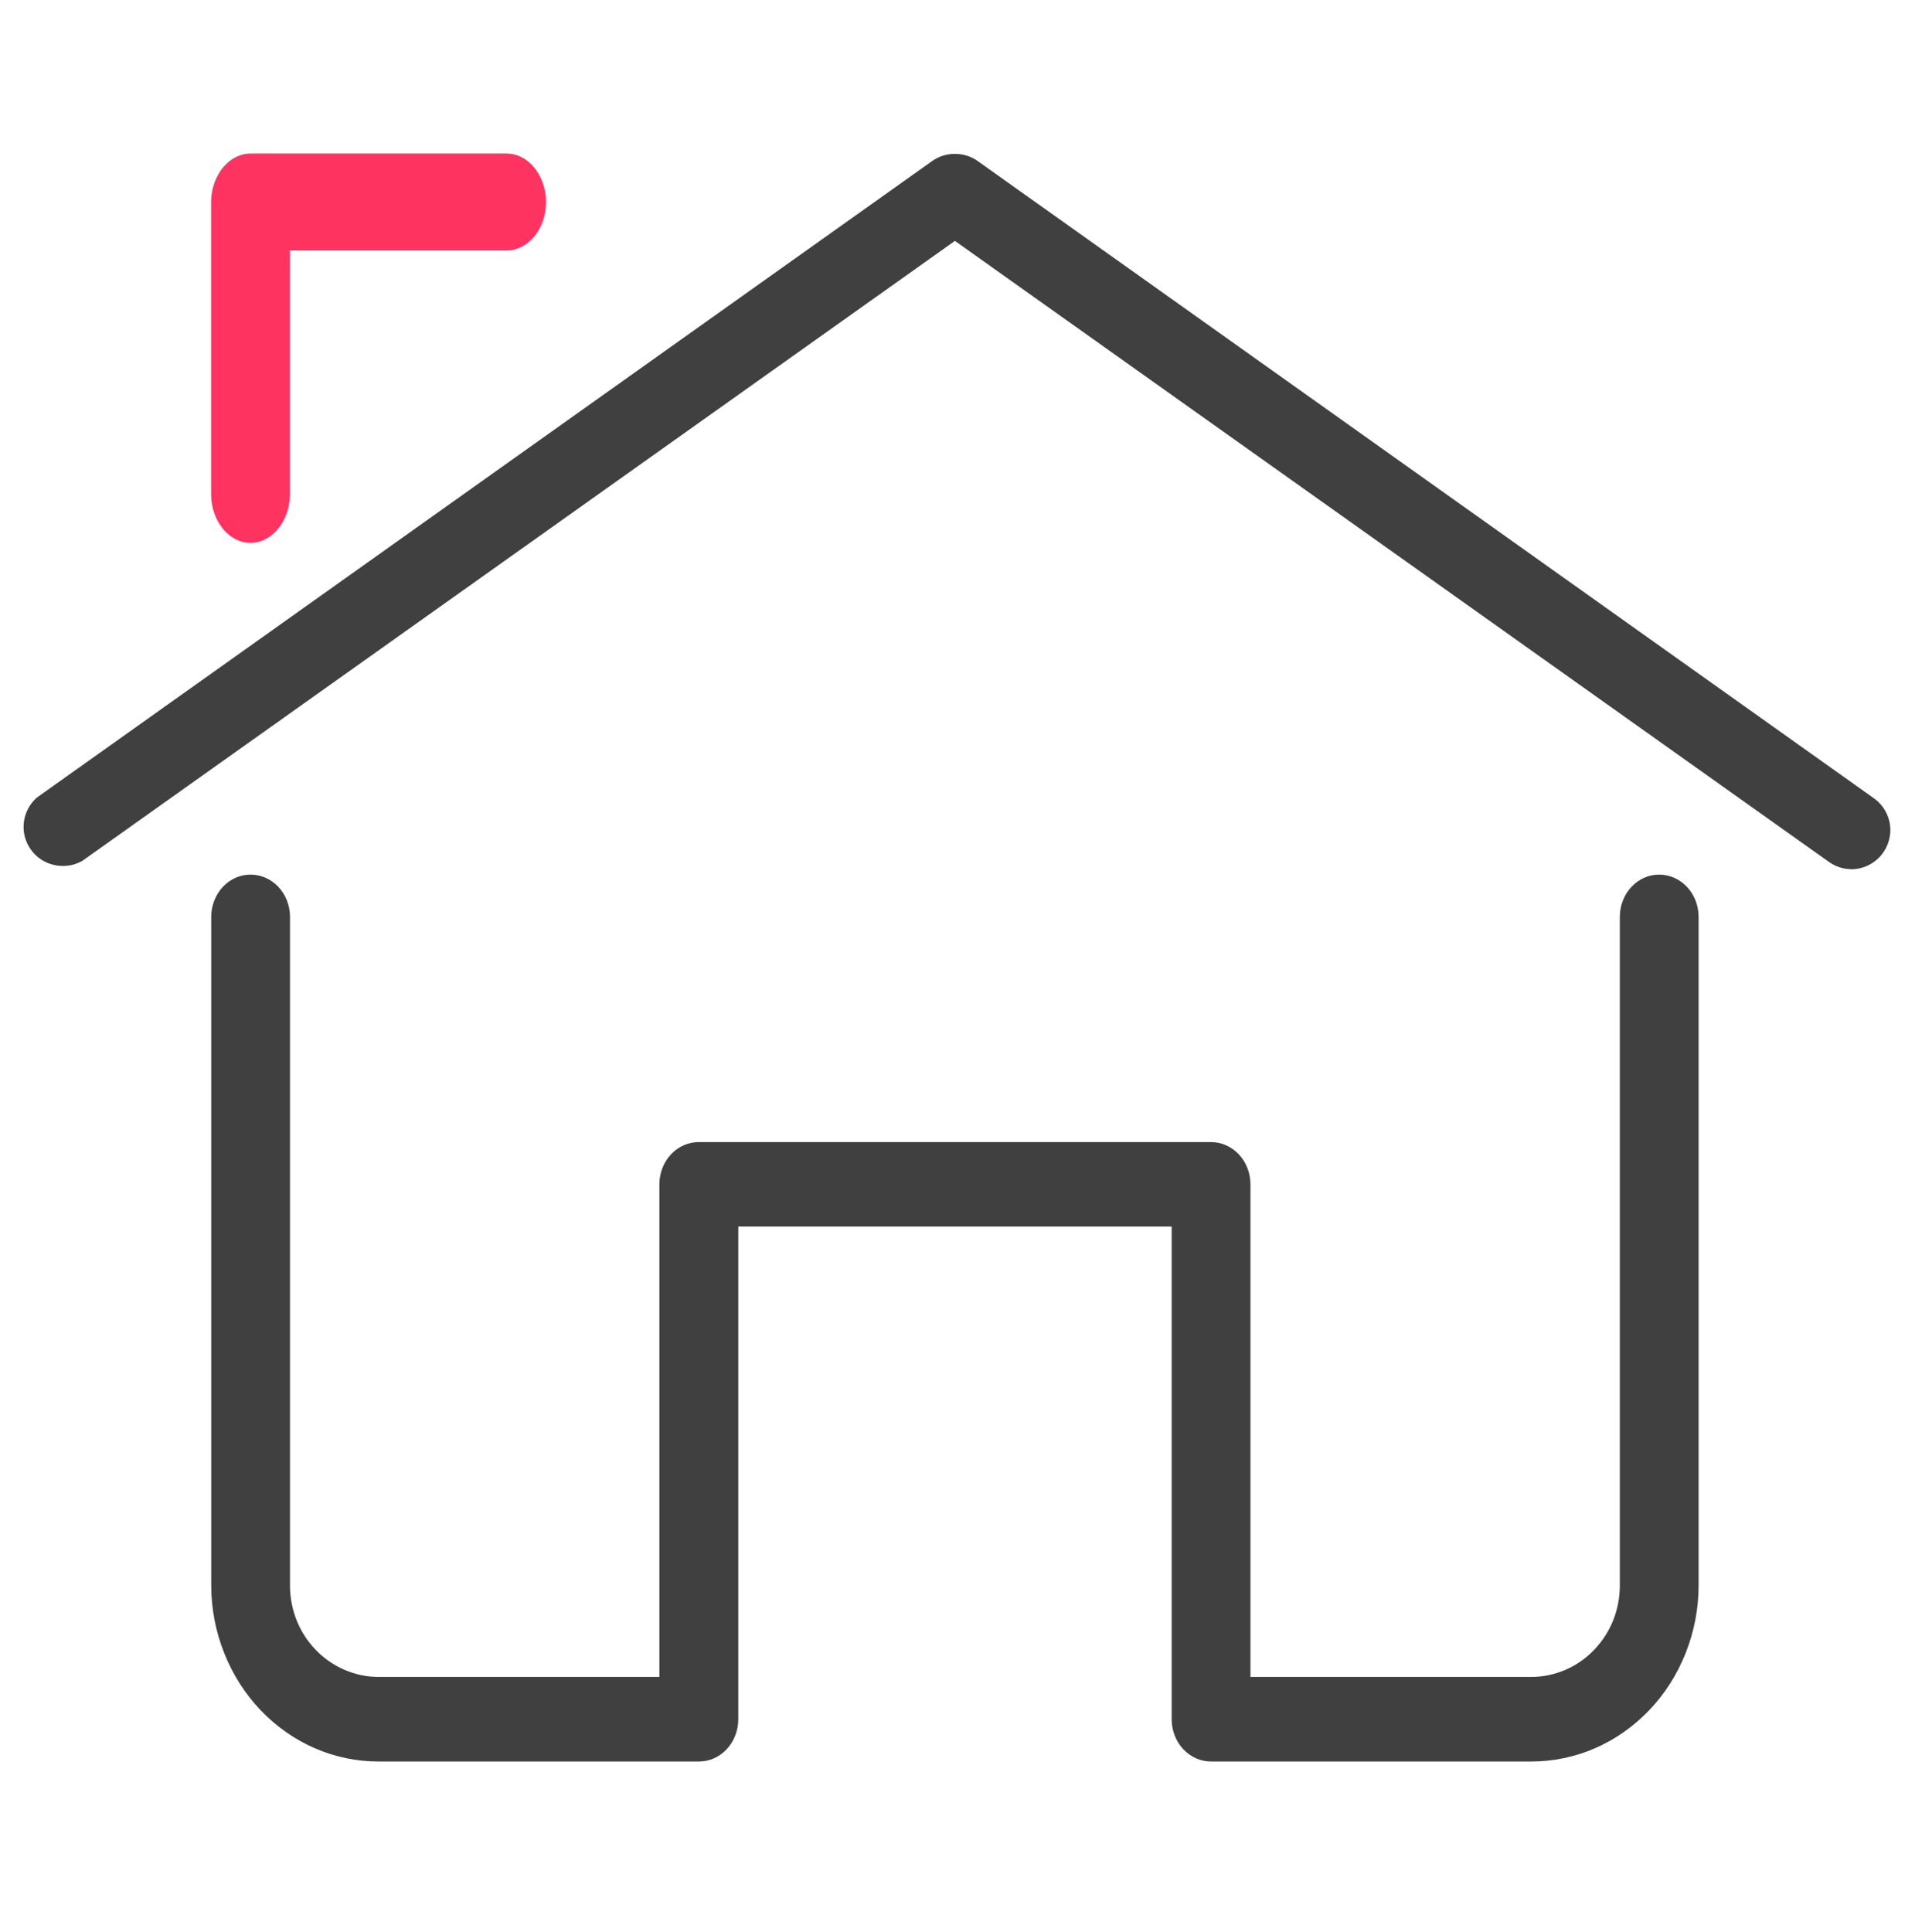<?xml version="1.0" encoding="UTF-8"?> <svg xmlns="http://www.w3.org/2000/svg" id="_Слой_1" data-name="Слой_1" version="1.1" viewBox="0 0 155.58 156.92"><defs><style> .st0 { fill: #404040; } .st1 { fill: #ff335f; } </style></defs><path class="st0" d="M150.41,70.61c-.67,0-1.31-.22-1.85-.61L77.58,19.57,6.68,69.94c-.48.27-1.02.41-1.57.41-.22,0-.44-.02-.66-.07-.79-.16-1.48-.61-1.94-1.26-.47-.65-.67-1.44-.57-2.23.09-.76.46-1.46,1.03-1.98L75.72,13.09c.54-.39,1.19-.59,1.86-.59s1.32.2,1.86.59l72.83,51.78c.54.39.94.94,1.15,1.58.21.64.21,1.32,0,1.96-.21.64-.6,1.19-1.15,1.59-.54.4-1.19.61-1.87.62Z"></path><path class="st1" d="M20.35,44.1c-.8,0-1.58-.38-2.17-1.06-.65-.75-1.03-1.8-1.03-2.88v-23.75c0-1.08.38-2.13,1.03-2.88.6-.68,1.37-1.06,2.17-1.06h20.81c.81,0,1.58.38,2.17,1.06.65.75,1.03,1.8,1.03,2.88s-.37,2.14-1.03,2.88c-.6.68-1.37,1.06-2.17,1.06h-17.61v19.81c0,1.08-.38,2.13-1.03,2.88-.6.68-1.37,1.06-2.17,1.06Z"></path><path class="st0" d="M98.39,143.1c-.84,0-1.63-.35-2.23-.97-.62-.64-.97-1.54-.97-2.46v-40.03h-35.21v40.03c0,.92-.35,1.82-.97,2.46-.6.63-1.4.97-2.23.97h-26.01c-3.62,0-7.02-1.48-9.59-4.16-2.55-2.67-4.02-6.36-4.02-10.14v-54.32c0-.92.35-1.81.97-2.46.6-.63,1.4-.97,2.23-.97s1.63.35,2.23.97c.62.64.97,1.54.97,2.46v54.32c0,1.97.74,3.82,2.08,5.22,1.34,1.4,3.21,2.21,5.12,2.21h22.81v-40.02c0-.92.35-1.82.97-2.46.6-.63,1.4-.97,2.23-.97h41.62c.84,0,1.63.35,2.23.97.62.64.97,1.54.97,2.46v40.02h22.81c1.91,0,3.78-.8,5.12-2.21,1.34-1.4,2.08-3.25,2.08-5.22v-54.32c0-.92.35-1.82.97-2.46.6-.63,1.4-.97,2.23-.97s1.63.35,2.23.97c.62.64.97,1.54.97,2.46v54.32c0,3.78-1.46,7.47-4.02,10.14-2.57,2.68-5.97,4.16-9.59,4.16h-26.01Z"></path></svg> 